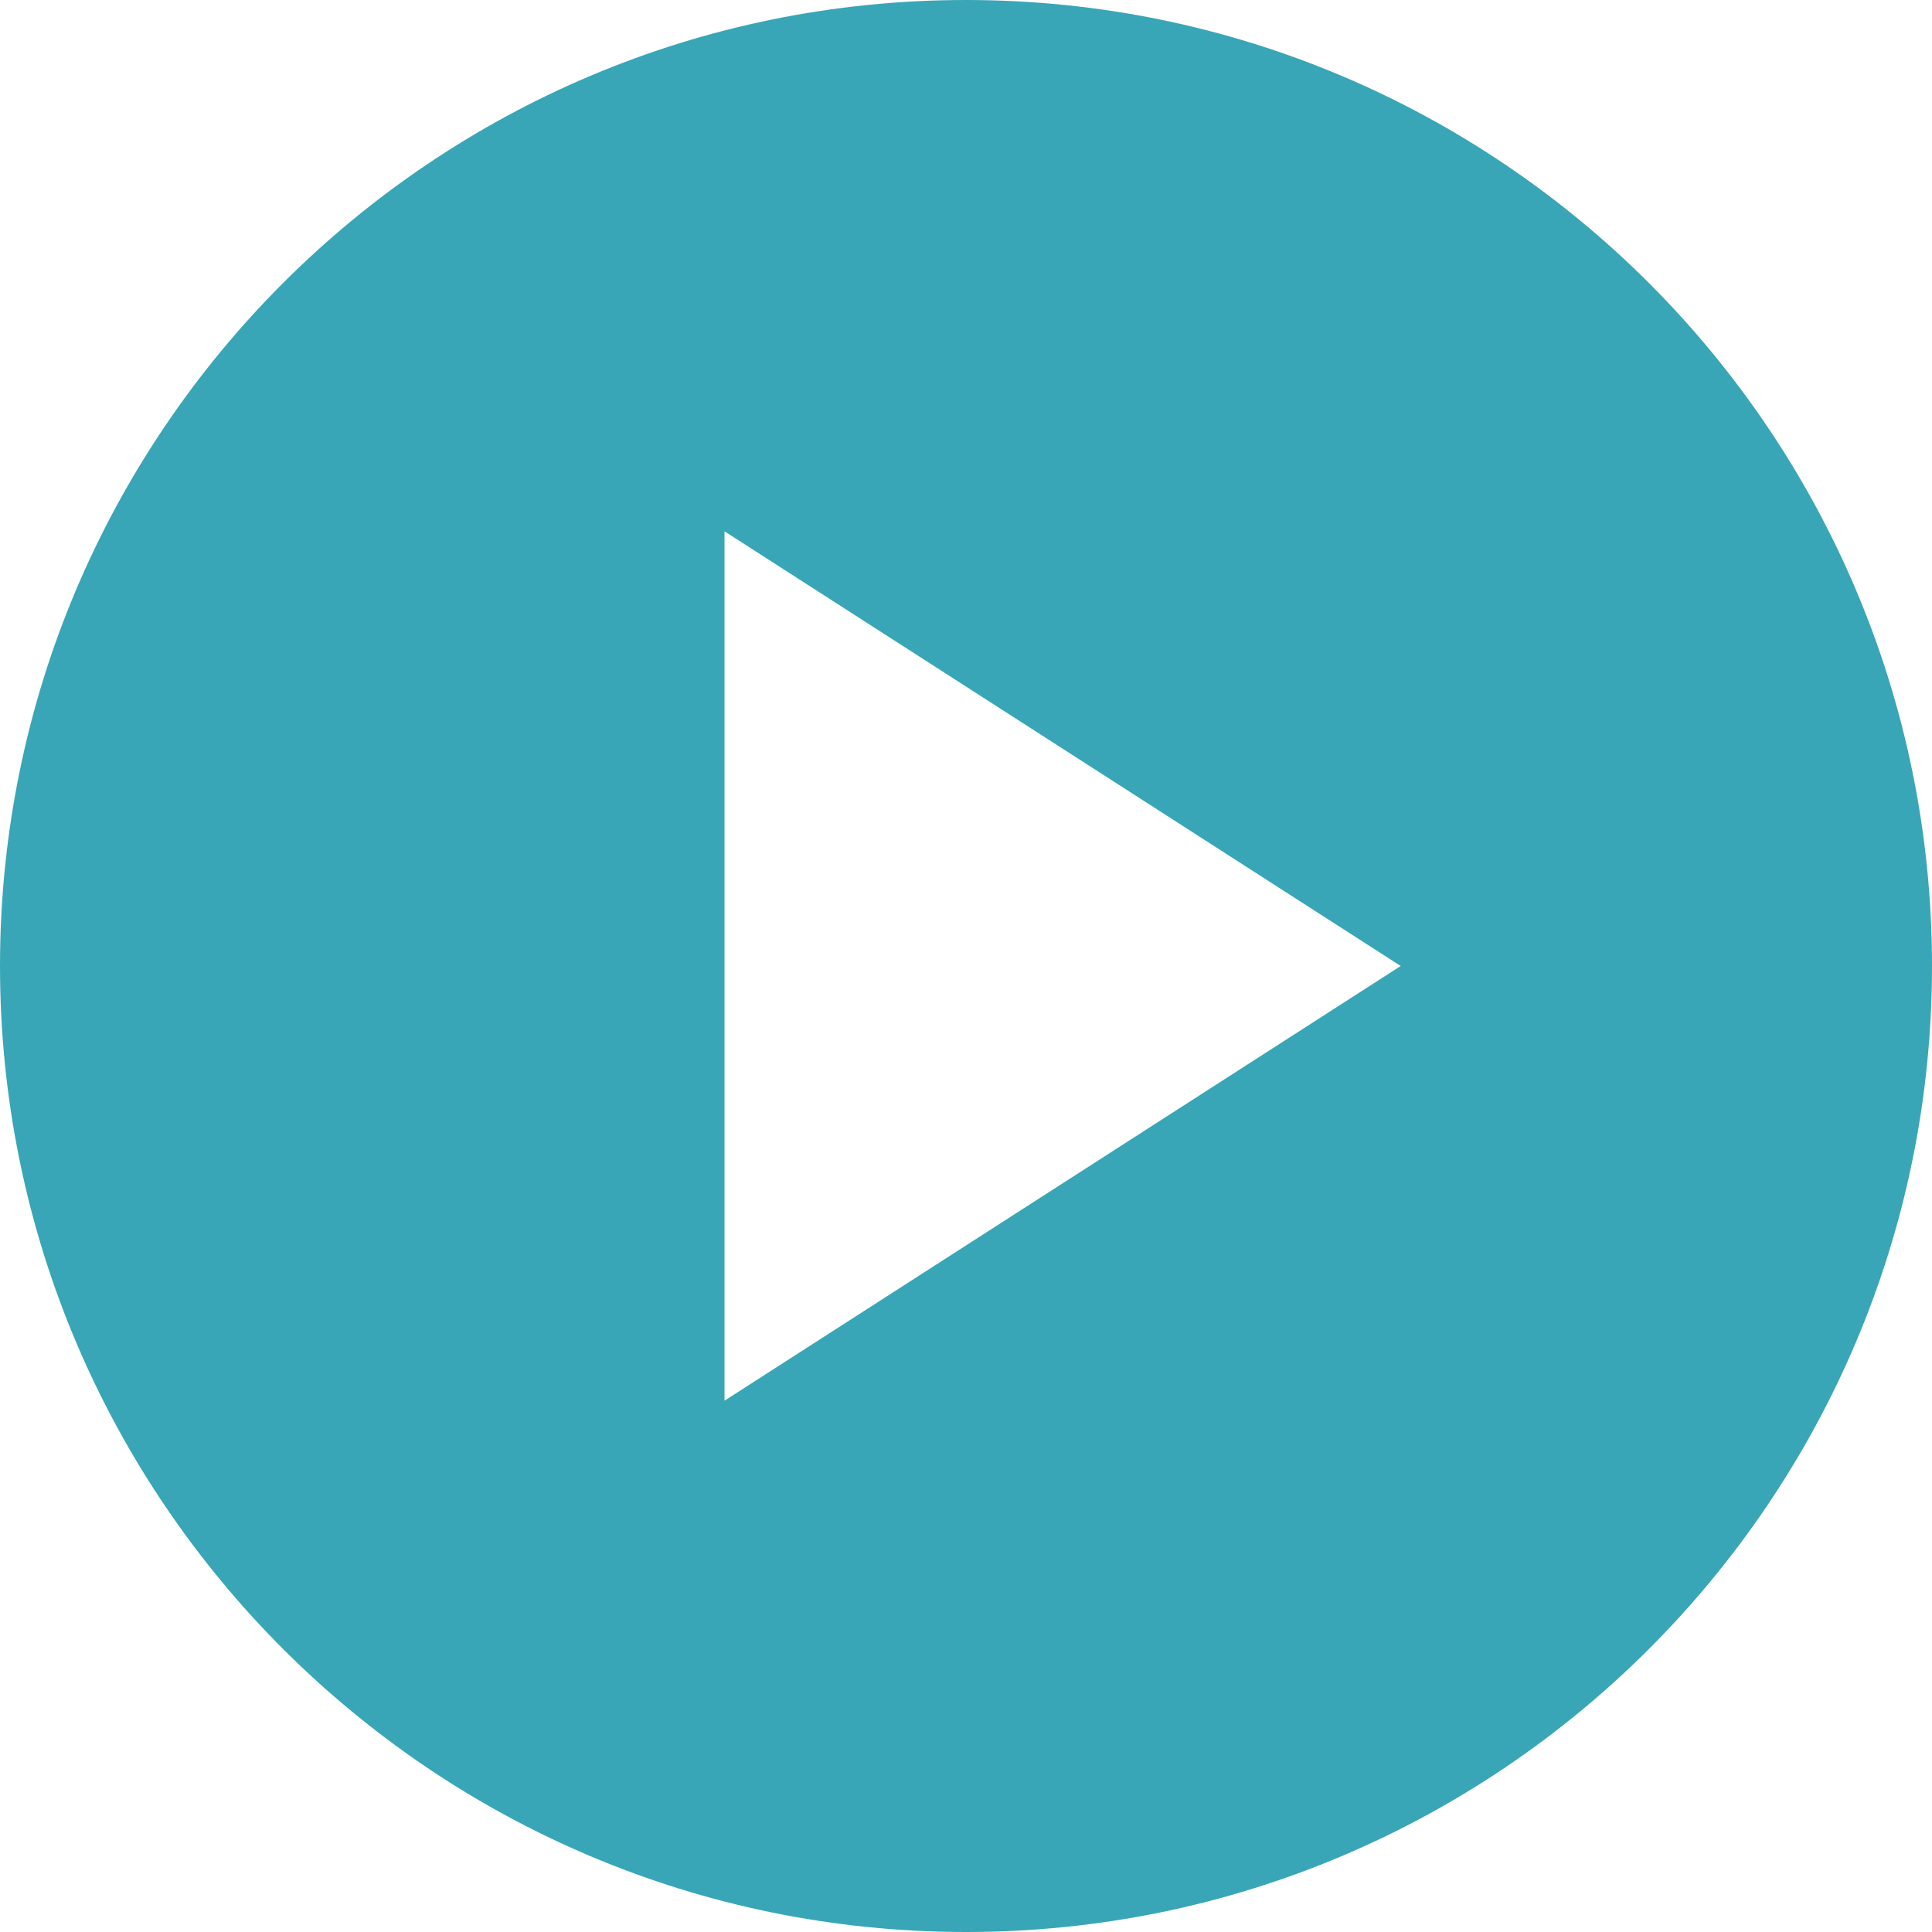 <?xml version="1.0" encoding="UTF-8"?>
<svg width="20px" height="20px" viewBox="0 0 20 20" version="1.1" xmlns="http://www.w3.org/2000/svg" xmlns:xlink="http://www.w3.org/1999/xlink">
    <title>Shape</title>
    <g id="Page-1" stroke="none" stroke-width="1" fill="none" fill-rule="evenodd">
        <g id="VRP_VisualDesign_D" transform="translate(-1086, -2374)" fill="#38A6B6" fill-rule="nonzero">
            <g id="Form" transform="translate(0, 1706)">
                <g id="Group-3" transform="translate(922, 179)">
                    <g id="Group-10" transform="translate(42, 422)">
                        <g id="play_circle-24px" transform="translate(122, 67)">
                            <path d="M10,0 C4.48,0 0,4.48 0,10 C0,15.52 4.48,20 10,20 C15.52,20 20,15.52 20,10 C20,4.48 15.52,0 10,0 Z M7.5,14.5 L7.5,5.5 L14.5,10 L7.5,14.5 Z" id="Shape"></path>
                        </g>
                    </g>
                </g>
            </g>
        </g>
    </g>
</svg>